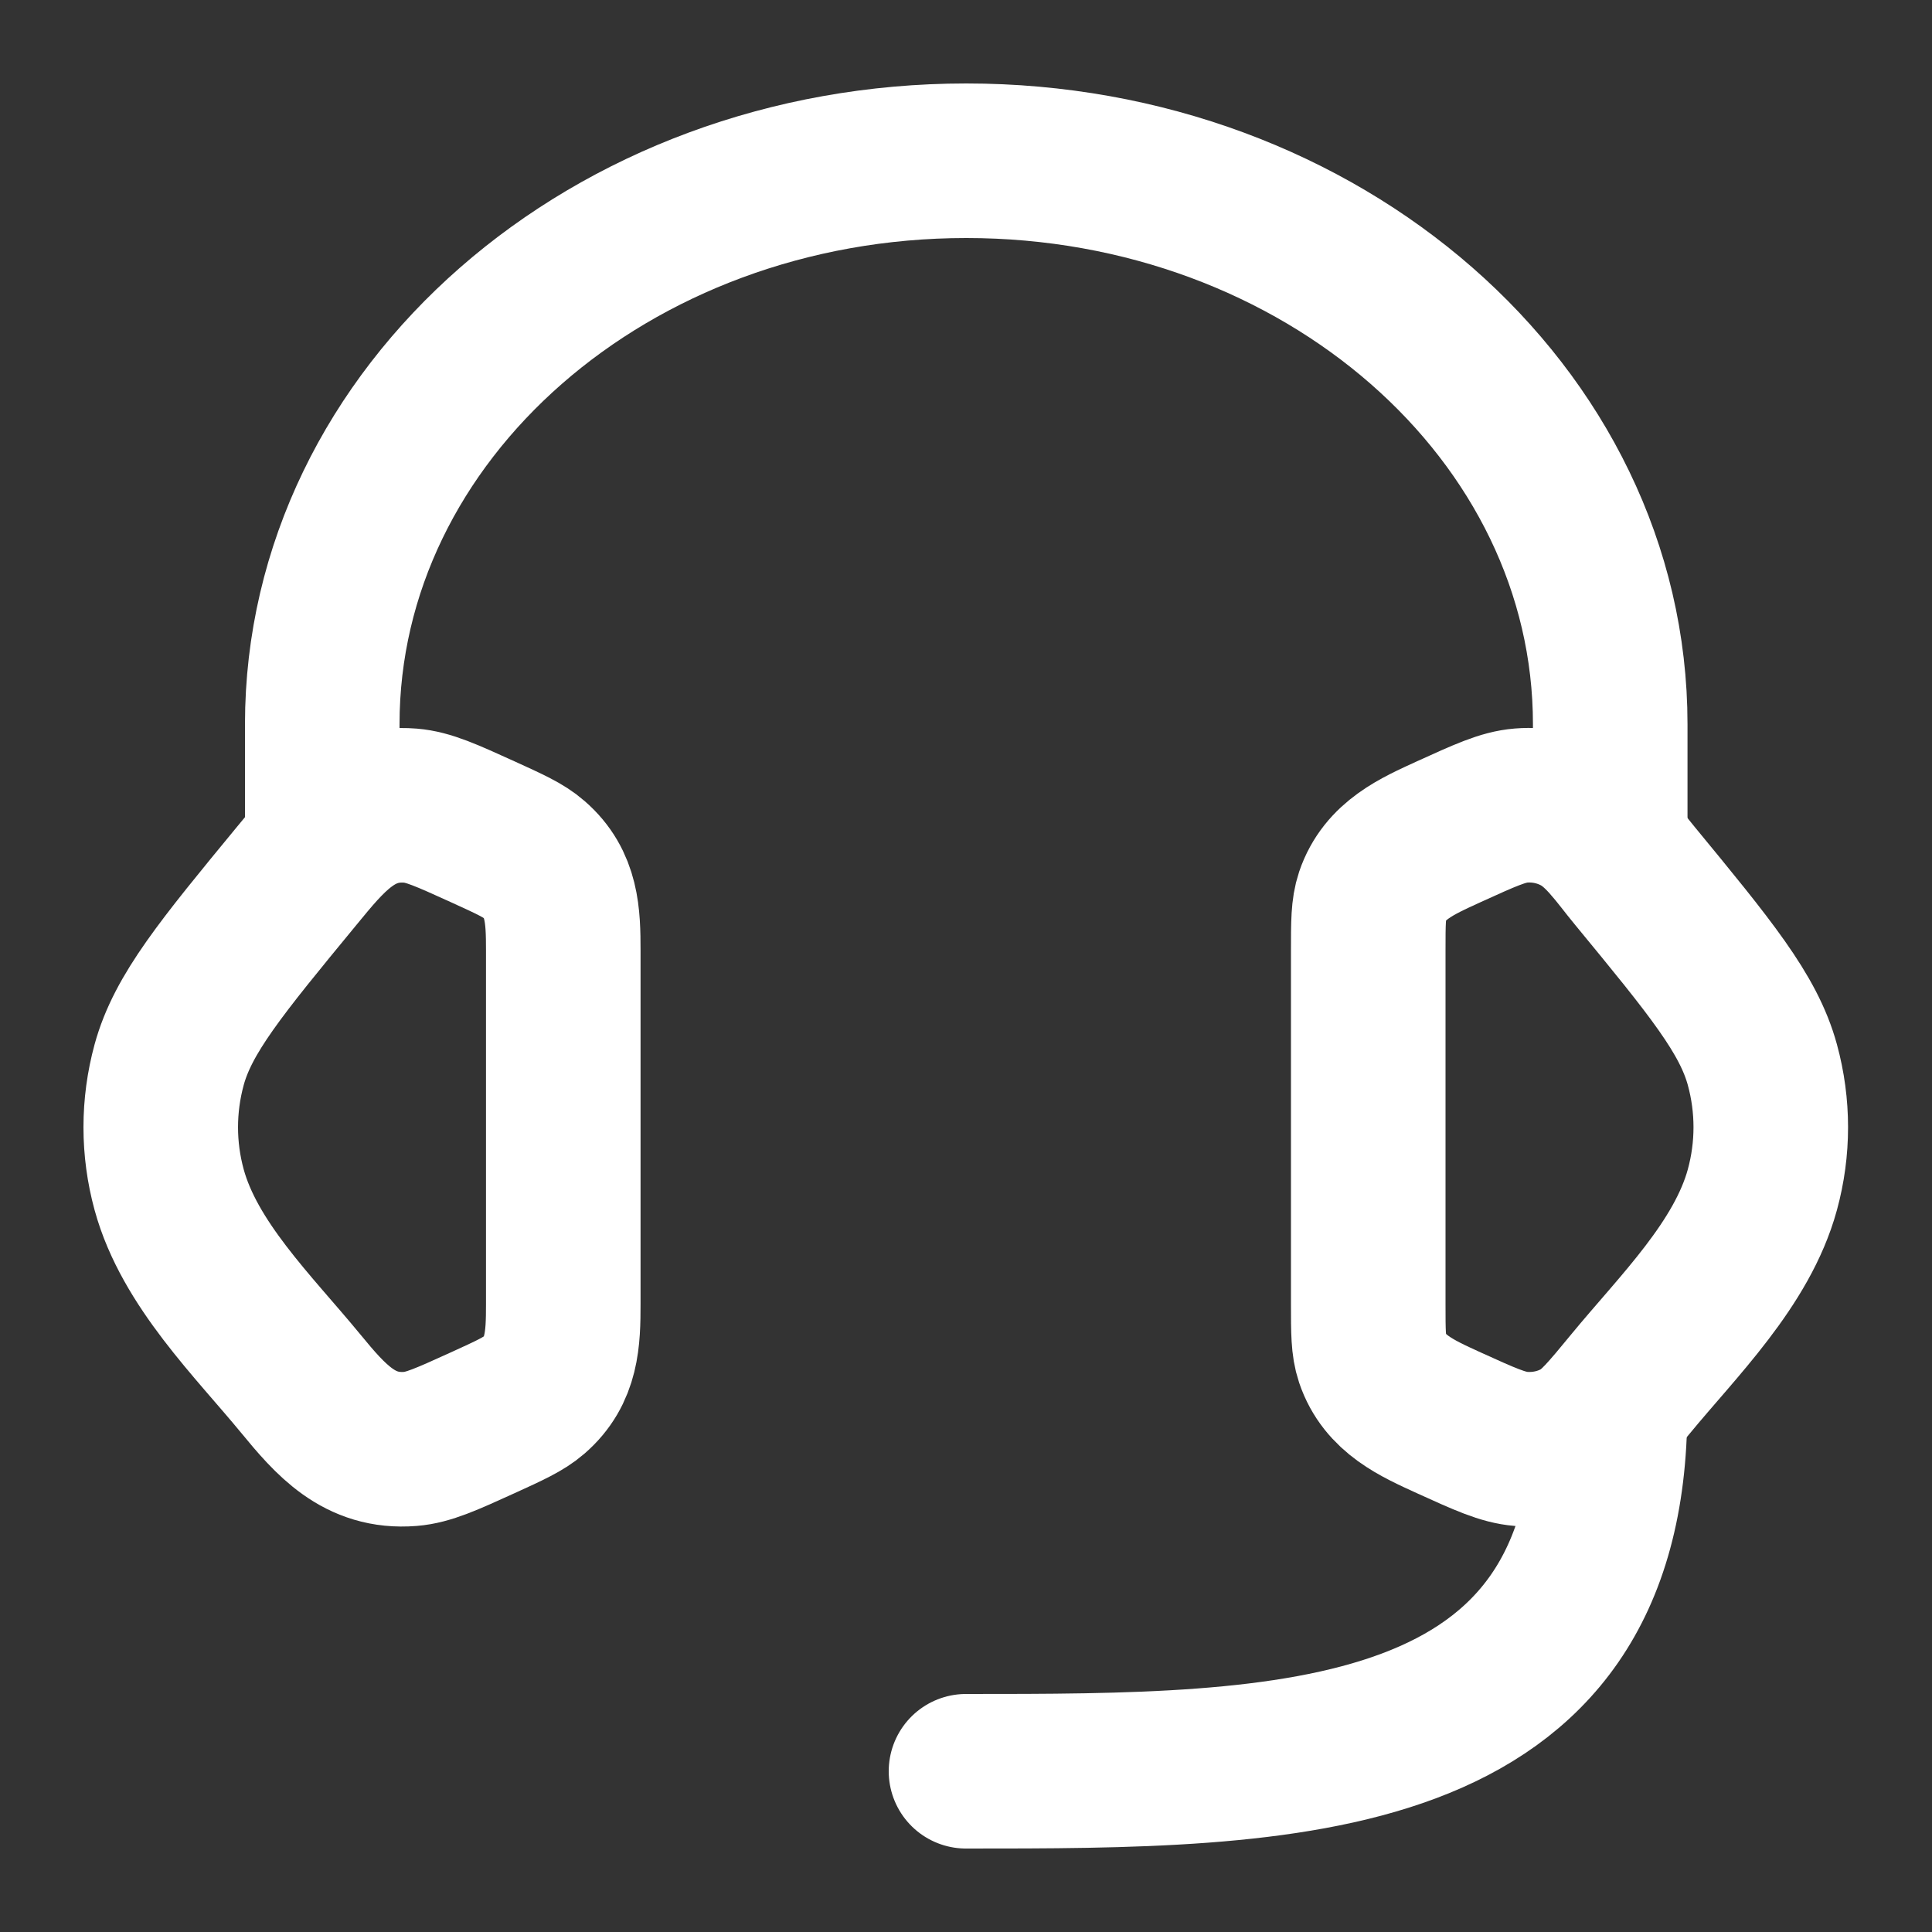 <svg width="20" height="20" viewBox="0 0 20 20" fill="none" xmlns="http://www.w3.org/2000/svg">
<rect x="0" y="0" width="20" height="20" fill="#333333" stroke="none"/>
<g clip-path="url(#clip0_7695_34473)">
<path d="M14.164 9.84C14.164 9.552 14.164 9.408 14.207 9.279C14.333 8.906 14.666 8.762 14.998 8.61C15.372 8.44 15.559 8.354 15.745 8.339C15.955 8.322 16.166 8.368 16.346 8.469C16.584 8.602 16.75 8.857 16.921 9.063C17.707 10.018 18.1 10.496 18.244 11.022C18.36 11.447 18.36 11.891 18.244 12.316C18.034 13.084 17.371 13.728 16.881 14.324C16.63 14.629 16.504 14.781 16.346 14.87C16.166 14.971 15.955 15.016 15.745 14.999C15.559 14.984 15.372 14.899 14.998 14.729C14.666 14.577 14.333 14.432 14.207 14.059C14.164 13.931 14.164 13.787 14.164 13.499V9.84Z" stroke="white" stroke-width="1.6"/>
<path d="M5.831 9.84C5.831 9.477 5.821 9.151 5.527 8.896C5.421 8.803 5.279 8.739 4.996 8.61C4.622 8.44 4.435 8.355 4.25 8.34C3.694 8.295 3.395 8.674 3.074 9.064C2.288 10.018 1.895 10.496 1.751 11.022C1.635 11.447 1.635 11.892 1.751 12.316C1.961 13.084 2.624 13.728 3.114 14.324C3.423 14.7 3.719 15.042 4.25 14.999C4.435 14.984 4.622 14.899 4.996 14.729C5.279 14.6 5.421 14.535 5.527 14.443C5.821 14.188 5.831 13.862 5.831 13.499V9.84Z" stroke="white" stroke-width="1.6"/>
<path d="M16.669 8.747V7.497C16.669 4.276 13.684 1.664 10.003 1.664C6.321 1.664 3.336 4.276 3.336 7.497V8.747" stroke="white" stroke-width="1.6" stroke-linecap="round" stroke-linejoin="round"/>
<path d="M16.667 14.586C16.667 18.336 13.333 18.336 10 18.336" stroke="white" stroke-width="1.6" stroke-linecap="round" stroke-linejoin="round"/>
</g>
<defs>
<clipPath id="clip0_7695_34473">
<rect width="20" height="20" fill="white"/>
</clipPath>
</defs>
</svg>

